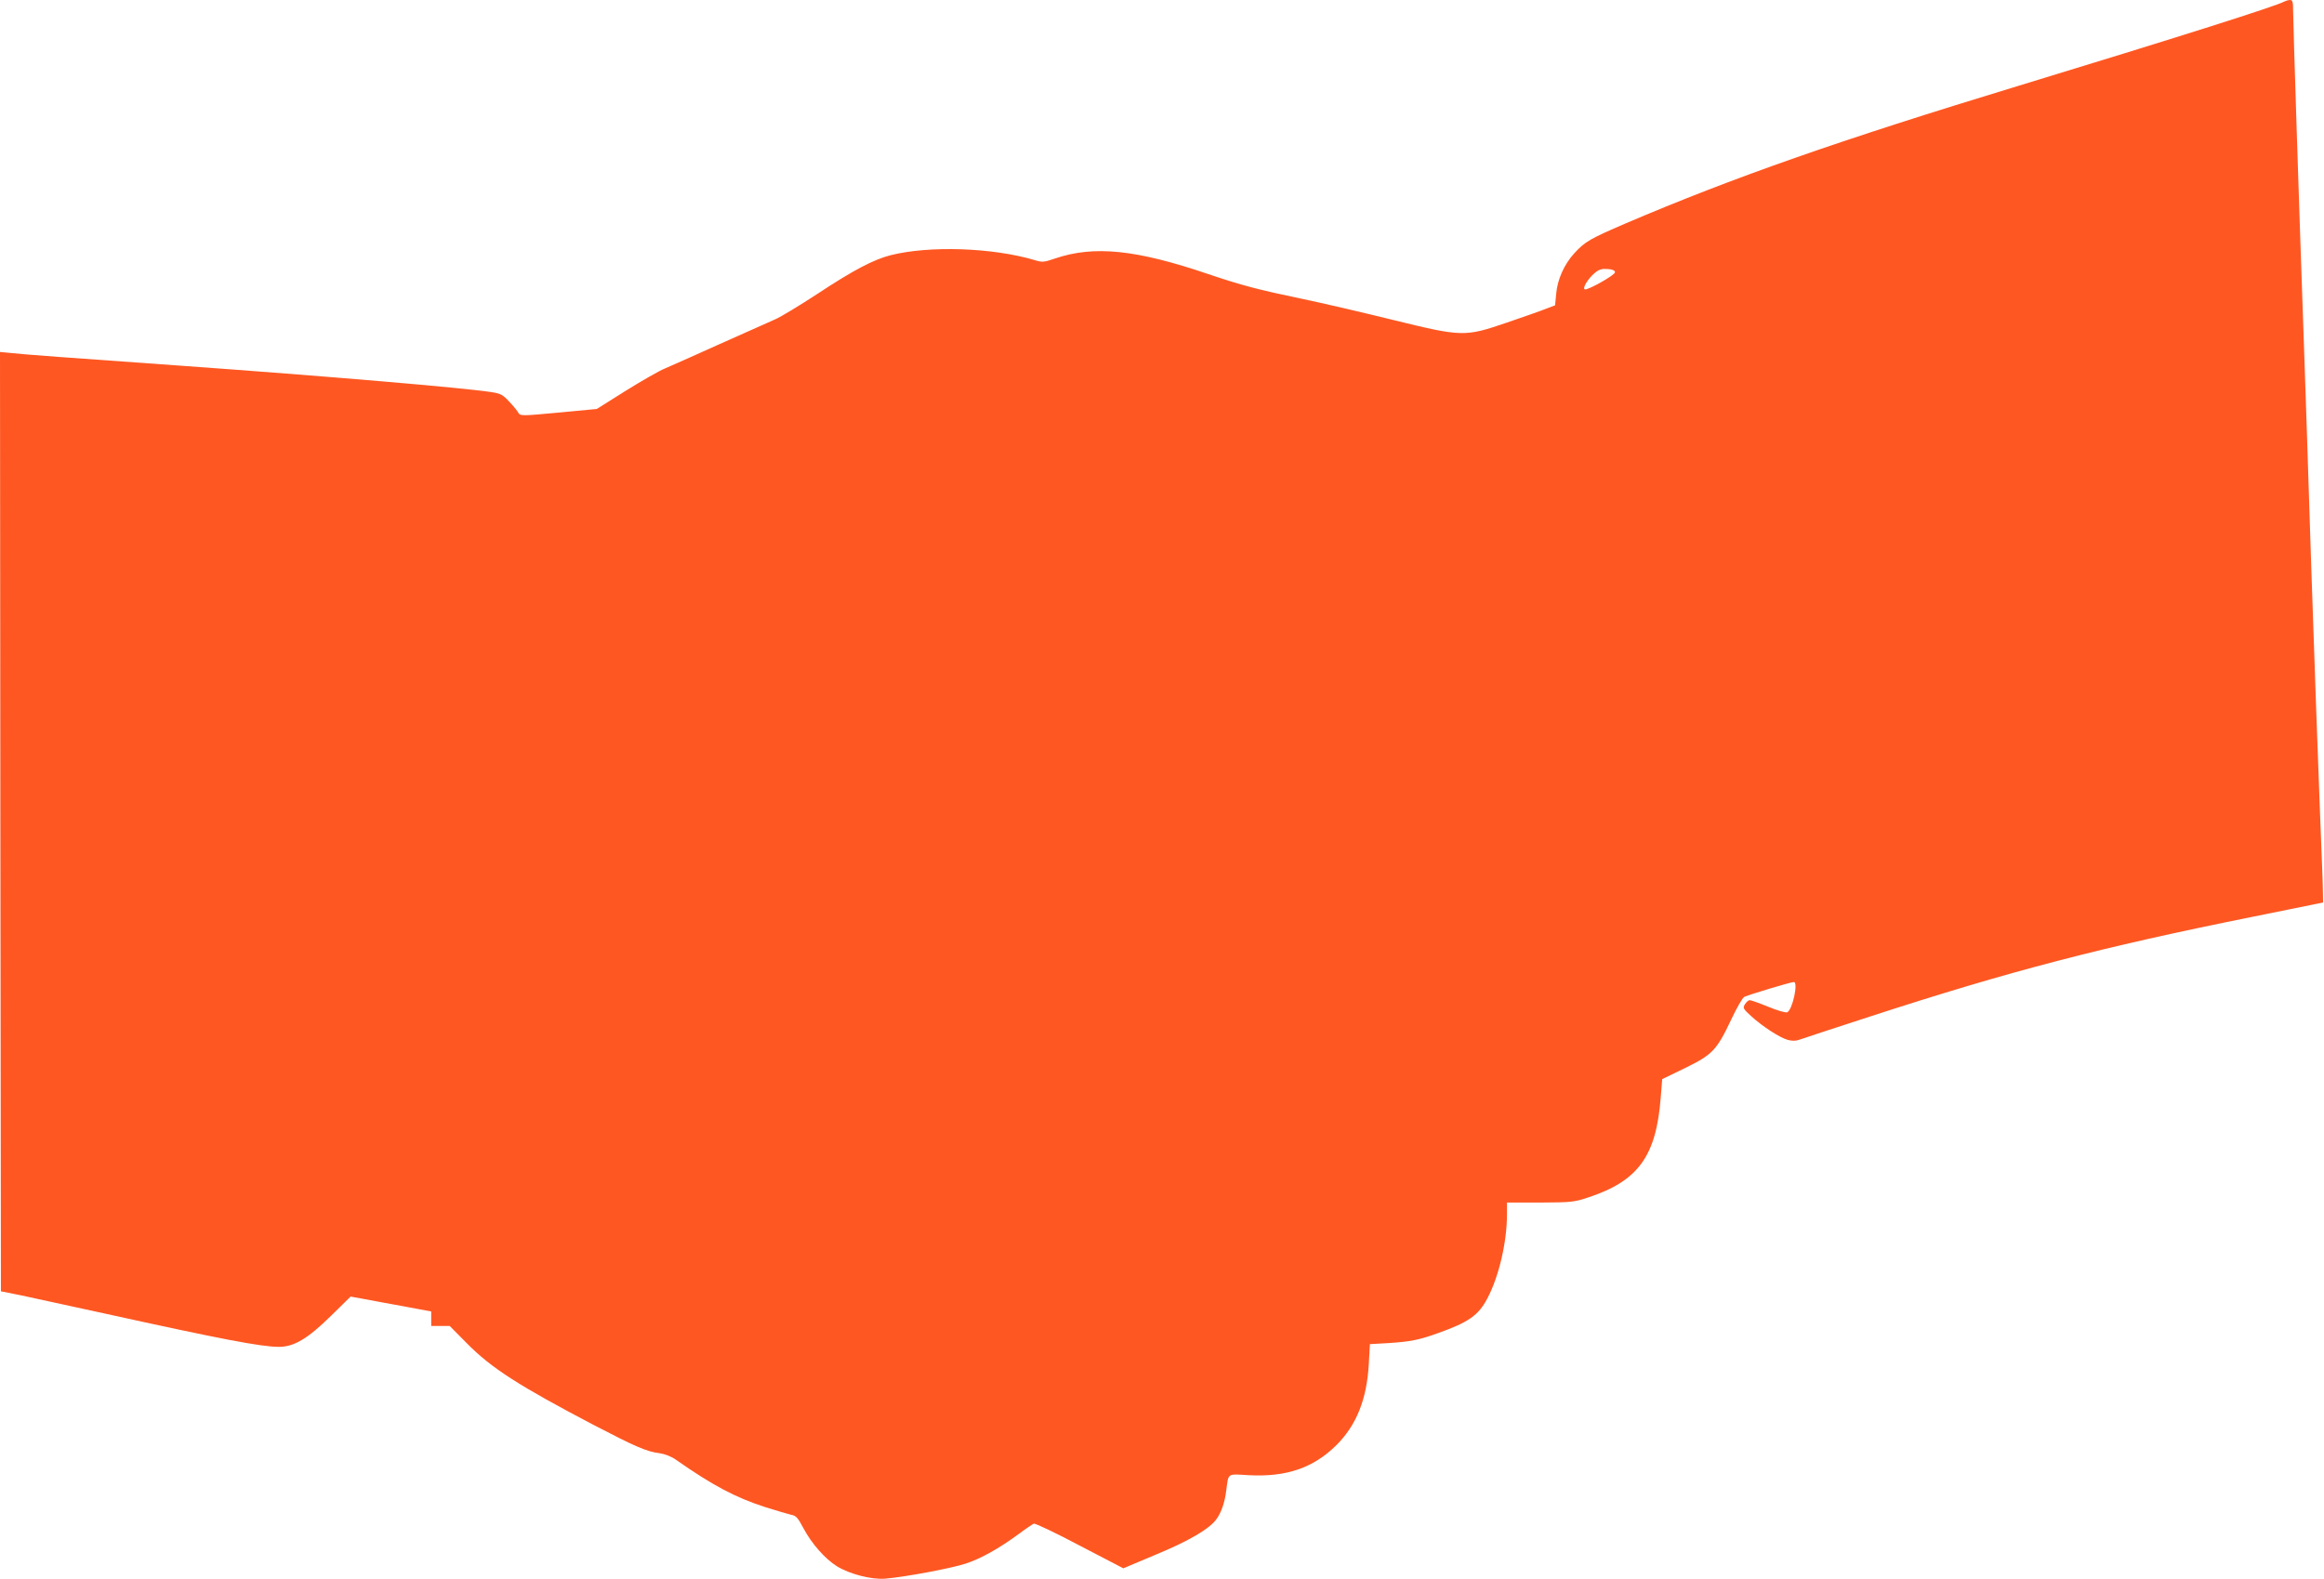 <?xml version="1.0" standalone="no"?>
<!DOCTYPE svg PUBLIC "-//W3C//DTD SVG 20010904//EN"
 "http://www.w3.org/TR/2001/REC-SVG-20010904/DTD/svg10.dtd">
<svg version="1.0" xmlns="http://www.w3.org/2000/svg"
 width="1280pt" height="870pt" viewBox="0 0 1280 870"
 preserveAspectRatio="xMidYMid meet">
<g transform="translate(0,870) scale(0.1,-0.1)"
fill="#ff5722" stroke="none">
<path d="M12580 8691 c-40 -24 -620 -207 -1470 -466 -980 -298 -1567 -504
-2157 -756 -195 -84 -223 -100 -281 -163 -57 -62 -94 -145 -101 -225 l-6 -63
-50 -19 c-27 -11 -124 -45 -215 -76 -234 -80 -246 -79 -630 15 -162 40 -389
93 -505 117 -231 48 -330 74 -510 135 -398 135 -629 159 -844 86 -61 -21 -71
-22 -112 -9 -233 69 -580 81 -794 27 -94 -24 -206 -83 -400 -211 -99 -65 -205
-129 -235 -142 -30 -13 -167 -74 -305 -136 -137 -62 -275 -123 -305 -136 -30
-12 -127 -68 -214 -122 l-159 -100 -211 -20 c-204 -19 -211 -19 -221 -1 -5 10
-28 38 -50 61 -35 38 -47 45 -100 53 -155 24 -912 88 -1705 145 -595 42 -892
64 -948 71 l-52 5 2 -2587 3 -2588 115 -23 c63 -14 268 -58 455 -99 640 -141
864 -184 961 -184 84 0 160 46 287 171 l108 106 72 -13 c40 -8 140 -26 222
-41 l150 -28 0 -40 0 -40 51 0 51 0 94 -95 c135 -137 286 -234 702 -452 229
-119 288 -145 360 -154 29 -4 65 -18 90 -36 203 -142 328 -208 492 -261 61
-19 125 -38 142 -42 28 -5 38 -17 68 -74 45 -85 120 -170 185 -210 70 -43 190
-74 265 -68 103 8 366 57 444 83 85 28 184 84 289 161 40 30 79 56 86 59 7 3
121 -51 253 -121 l240 -125 178 75 c182 75 298 143 335 196 27 37 46 93 54
159 13 97 3 90 124 83 207 -11 356 40 483 166 110 110 167 252 178 446 l6 110
105 6 c119 8 166 17 271 55 169 60 223 99 271 191 64 121 108 311 108 463 l0
65 182 0 c174 1 187 2 268 29 274 91 372 227 397 551 l8 100 126 61 c151 74
174 98 254 267 30 64 62 120 72 125 21 11 257 82 273 82 26 0 -8 -156 -37
-167 -8 -3 -55 10 -105 31 -49 20 -94 36 -101 36 -7 0 -18 -10 -26 -22 -13
-21 -11 -25 35 -67 63 -57 157 -118 201 -130 22 -6 44 -6 60 0 14 5 192 64
396 130 769 250 1267 380 2107 549 l385 78 -1 58 c0 33 -8 241 -17 464 -9 223
-30 817 -47 1320 -16 503 -34 1050 -40 1215 -27 763 -60 1793 -60 1851 0 54
-3 64 -17 64 -10 0 -25 -5 -33 -9z m-3685 -1491 c0 -16 -154 -102 -167 -94
-13 8 19 59 53 88 25 22 40 26 73 24 28 -2 41 -8 41 -18z"/>
</g>
</svg>
